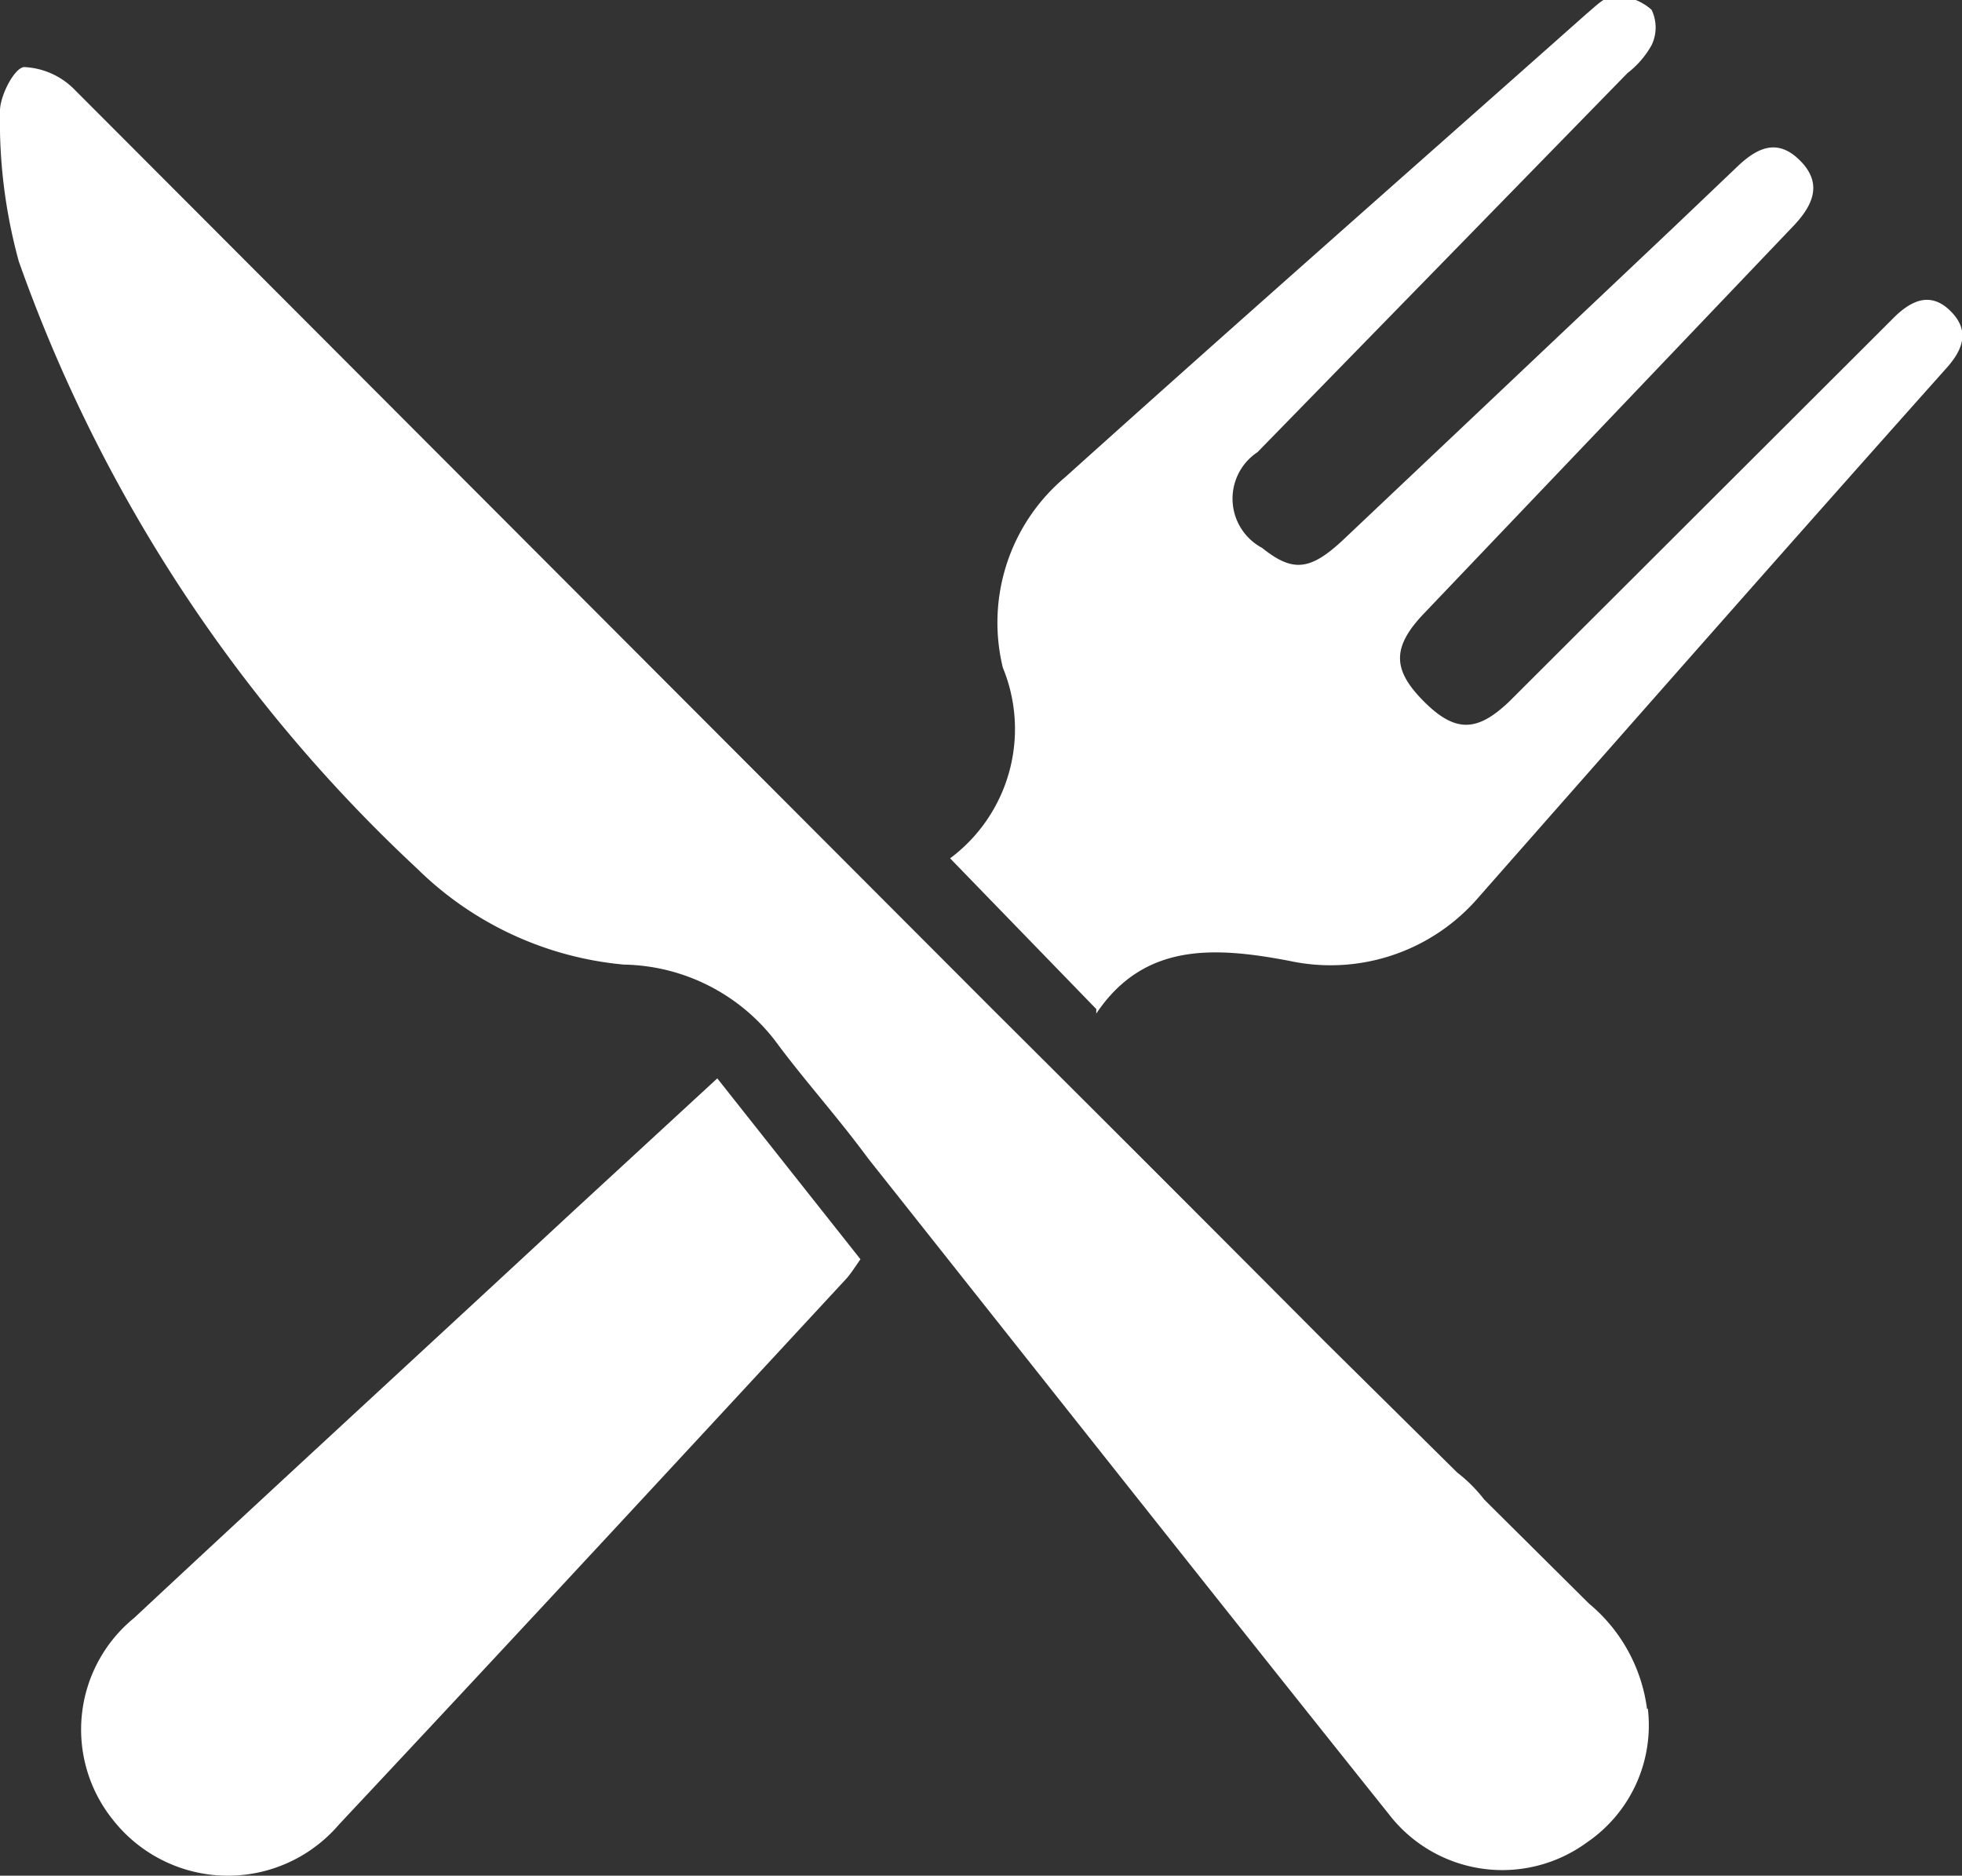 <?xml version="1.0" encoding="UTF-8"?> <svg xmlns="http://www.w3.org/2000/svg" viewBox="0 0 26.04 24.89"><rect x="0" y="0" width="26.04" height="24.89" fill="#333333" stroke="none"/><defs><style>.cls-1{fill:#fff;}</style></defs><g id="Layer_2" data-name="Layer 2"><g id="White_Wire_Frame" data-name="White Wire Frame"><path class="cls-1" d="M9.52,14.31l1.9,2.4c-.07.1-.12.18-.18.25C9,19.38,6.76,21.8,4.5,24.21a1.94,1.94,0,0,1-3-.06,1.91,1.91,0,0,1,.28-2.68c1.94-1.81,3.89-3.6,5.83-5.4l1.91-1.76"></path><path class="cls-1" d="M14.55,13.39l-1.94-2a2.14,2.14,0,0,0,.7-2.53,2.52,2.52,0,0,1,.83-2.53c2.29-2.06,4.61-4.1,6.92-6.15.11-.09.24-.23.36-.23a.71.71,0,0,1,.5.18.54.54,0,0,1,0,.47,1.22,1.22,0,0,1-.32.37L16.69,6a.74.74,0,0,0,.06,1.27c.4.32.63.31,1.07-.1L22.23,3l.85-.81c.26-.24.52-.35.81-.06s.19.57-.07.85L18.9,8.14c-.43.45-.42.75,0,1.17s.71.4,1.13,0l4.89-4.88.21-.21c.23-.23.49-.36.76-.09s.15.53-.07.77c-2.07,2.32-4.12,4.65-6.19,7a2.59,2.59,0,0,1-2.52.85c-1-.19-1.93-.24-2.56.7"></path><path class="cls-1" d="M21.86,22.68a2.18,2.18,0,0,0-.77-1.4L19.7,19.9a2,2,0,0,0-.36-.36l-1.75-1.73q-2.22-2.23-4.42-4.42Q7.08,7.29,1,1.2A1,1,0,0,0,.32.89C.19.9,0,1.27,0,1.47a7,7,0,0,0,.25,2,20.24,20.24,0,0,0,5.29,8.06A4.49,4.49,0,0,0,8.28,12.8a2.59,2.59,0,0,1,2,1c.39.53.82,1,1.24,1.57,2.3,2.9,4.6,5.81,6.91,8.7a1.9,1.9,0,0,0,2.63.38,1.88,1.88,0,0,0,.81-1.78"></path></g></g></svg> 